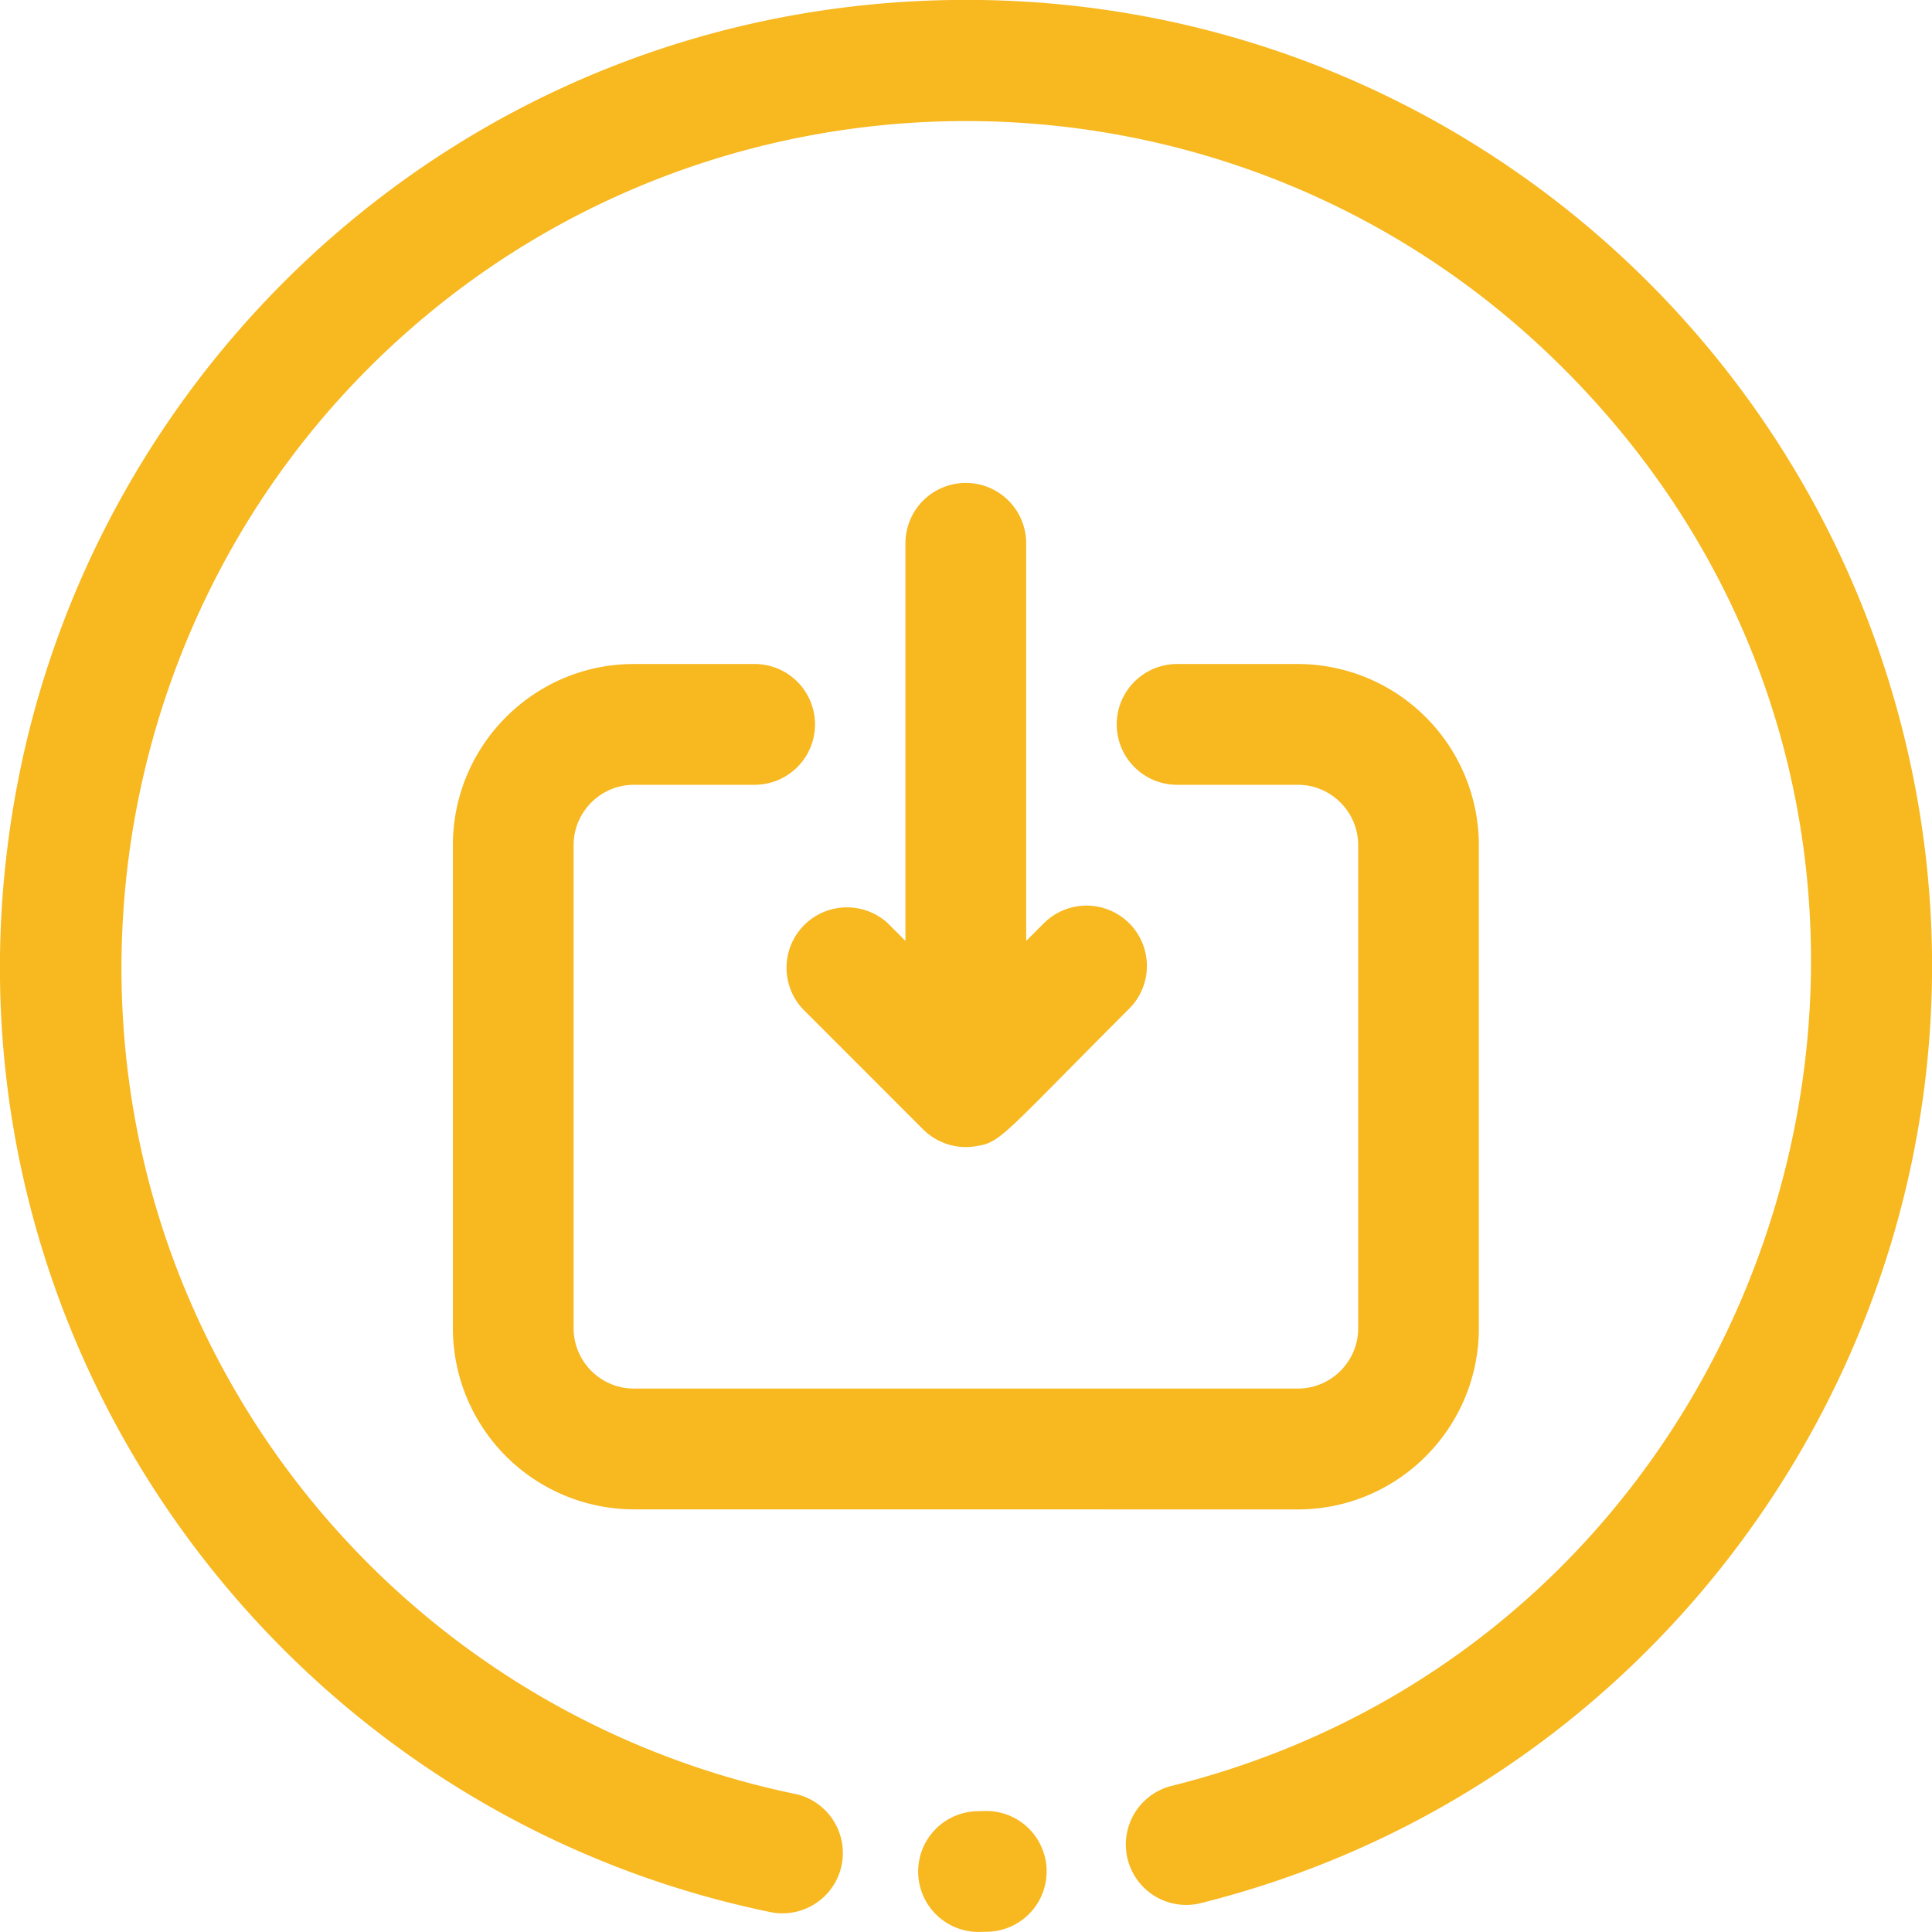 <svg xmlns="http://www.w3.org/2000/svg" width="29" height="29"><path fill="#f7b820" d="M13.782 28.1a.905.905 0 01.898-.913l.098-.003a.905.905 0 11.052 1.812l-.142.003a.906.906 0 01-.906-.899zM.28 11.673C1.554 5.23 7.17.13 14.235.001c6.413-.118 11.909 3.937 13.929 9.656 2.883 8.163-1.968 16.885-10.17 18.917a.907.907 0 01-.435-1.76C27.107 24.45 30.54 12.35 23.301 5.367 18.267.509 10.223.656 5.37 5.692 1.994 9.194.916 14.402 2.622 18.959a12.7 12.7 0 009.306 7.967.906.906 0 01-.365 1.775C3.923 27.128-1.294 19.641.28 11.673zm16.67 2.185a.907.907 0 010 1.282c-1.95 1.952-1.924 2.01-2.323 2.068a.908.908 0 01-.77-.255l-1.812-1.813a.907.907 0 011.281-1.282l.265.266V8.155a.906.906 0 111.812 0v5.969l.266-.266a.907.907 0 011.28 0zm-7.435 8.798a2.722 2.722 0 01-2.717-2.719v-7.25c0-1.5 1.219-2.72 2.717-2.72h1.812a.906.906 0 010 1.813H9.516c-.5 0-.906.407-.906.907v7.25c0 .5.407.906.906.906h9.965c.5 0 .906-.407.906-.906v-7.25c0-.5-.407-.907-.906-.907h-1.812a.906.906 0 110-1.813h1.812a2.722 2.722 0 012.717 2.72v7.25c0 1.5-1.219 2.72-2.717 2.72z"/></svg>